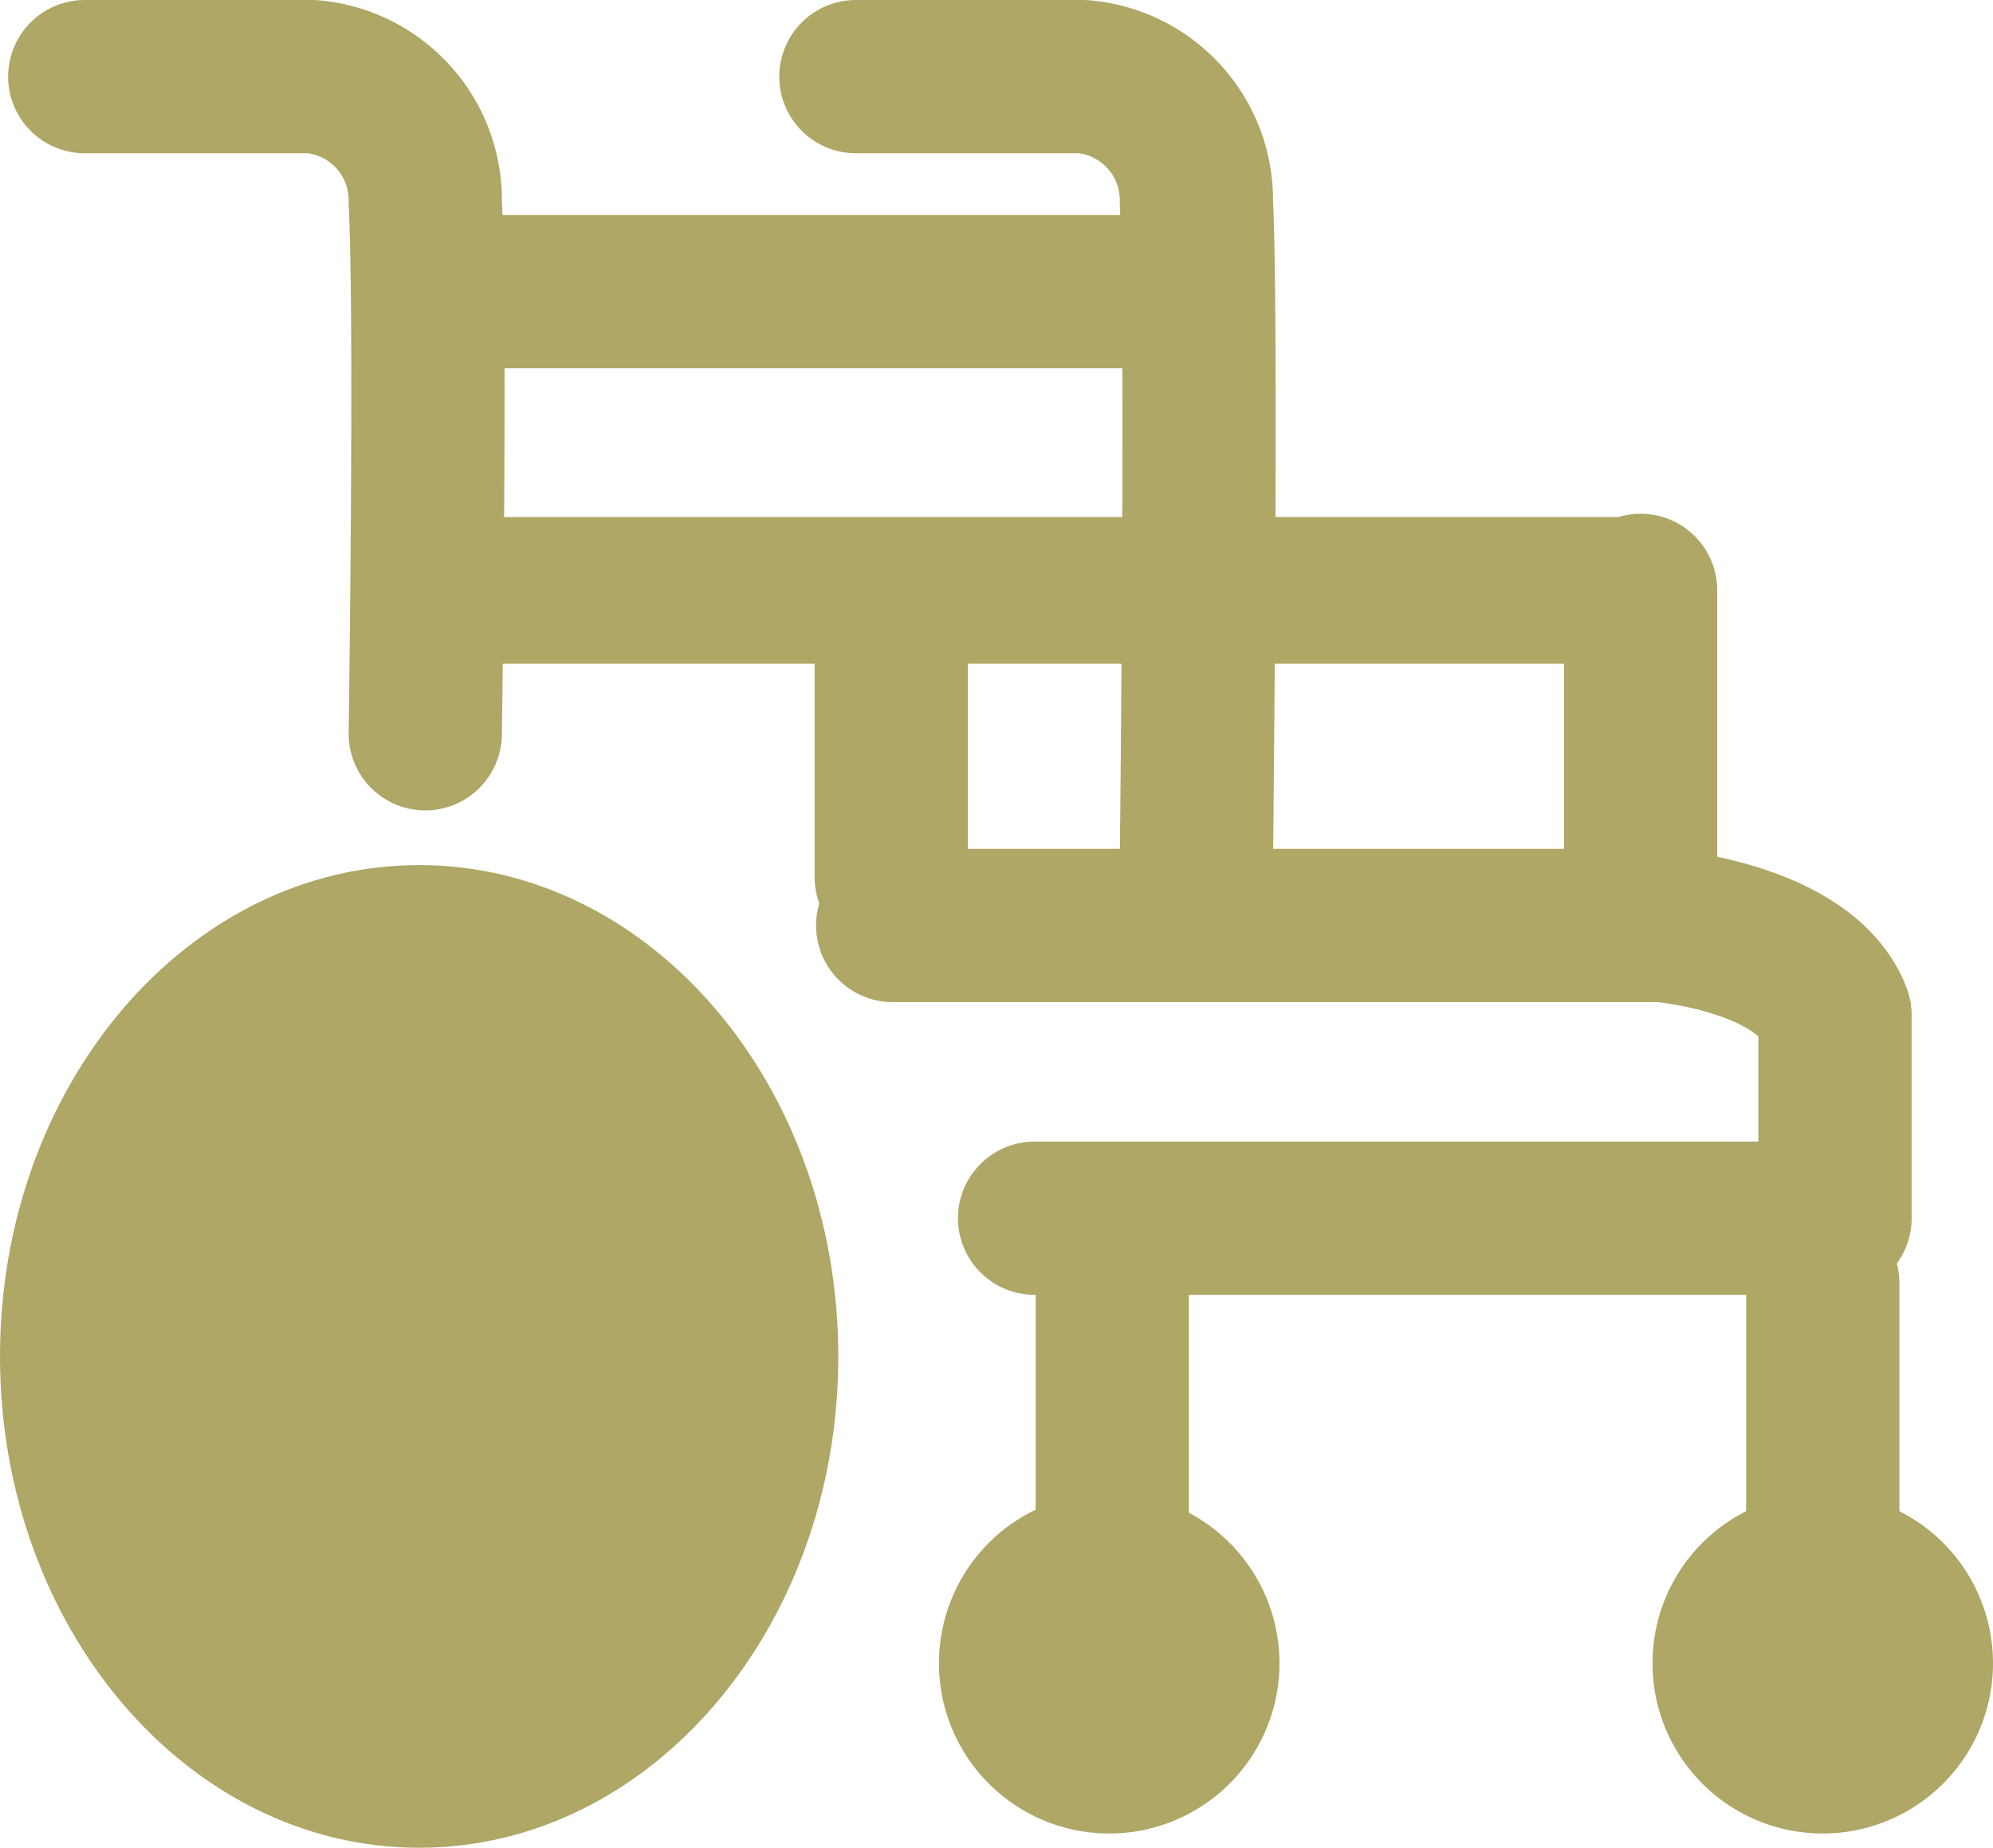 <svg xmlns="http://www.w3.org/2000/svg" width="60.943" height="56.499" viewBox="0 0 60.943 56.499">
  <defs>
    <style>
      .cls-1, .cls-2 {
        fill: none;
        stroke: #aea766;
        stroke-linecap: round;
        stroke-linejoin: round;
      }

      .cls-1 {
        stroke-width: 4.686px;
      }

      .cls-2 {
        stroke-width: 4.486px;
      }

      .cls-3 {
        fill: #aea766;
      }
    </style>
  </defs>
  <title>アセット 26</title>
  <g id="レイヤー_2" data-name="レイヤー 2">
    <g id="レイヤー_1-2" data-name="レイヤー 1">
      <g>
        <path class="cls-1" d="M26.172,2.343h6.941a3.789,3.789,0,0,1,3.471,3.836c.183,3.653,0,20.237,0,20.237"/>
        <path class="cls-1" d="M2.592,2.343H9.534a3.788,3.788,0,0,1,3.47,3.836c.184,3.653,0,16.257,0,16.257"/>
        <line class="cls-1" x1="13.37" y1="8.918" x2="35.288" y2="8.918"/>
        <line class="cls-2" x1="13.188" y1="18.052" x2="49.349" y2="18.052"/>
        <line class="cls-1" x1="50.168" y1="18.052" x2="50.168" y2="26.819"/>
        <line class="cls-1" x1="27.252" y1="18.618" x2="27.252" y2="26.819"/>
        <path class="cls-1" d="M27.297,28.299H50.815s4.384.364,5.297,2.739v6.211H31.636"/>
        <path class="cls-3" d="M25.634,41.475c0,8.298-5.739,15.024-12.817,15.024C5.739,56.499,0,49.773,0,41.475c0-8.296,5.739-15.023,12.816-15.023C19.895,26.452,25.634,33.179,25.634,41.475Z"/>
        <path class="cls-3" d="M60.943,50.856a5.206,5.206,0,1,1-5.205-5.205A5.205,5.205,0,0,1,60.943,50.856Z"/>
        <path class="cls-3" d="M39.124,50.856a5.206,5.206,0,1,1-5.205-5.205A5.205,5.205,0,0,1,39.124,50.856Z"/>
        <line class="cls-1" x1="55.738" y1="39.24" x2="55.738" y2="52.846"/>
        <line class="cls-1" x1="34.011" y1="39.24" x2="34.011" y2="52.846"/>
      </g>
    </g>
  </g>
</svg>
